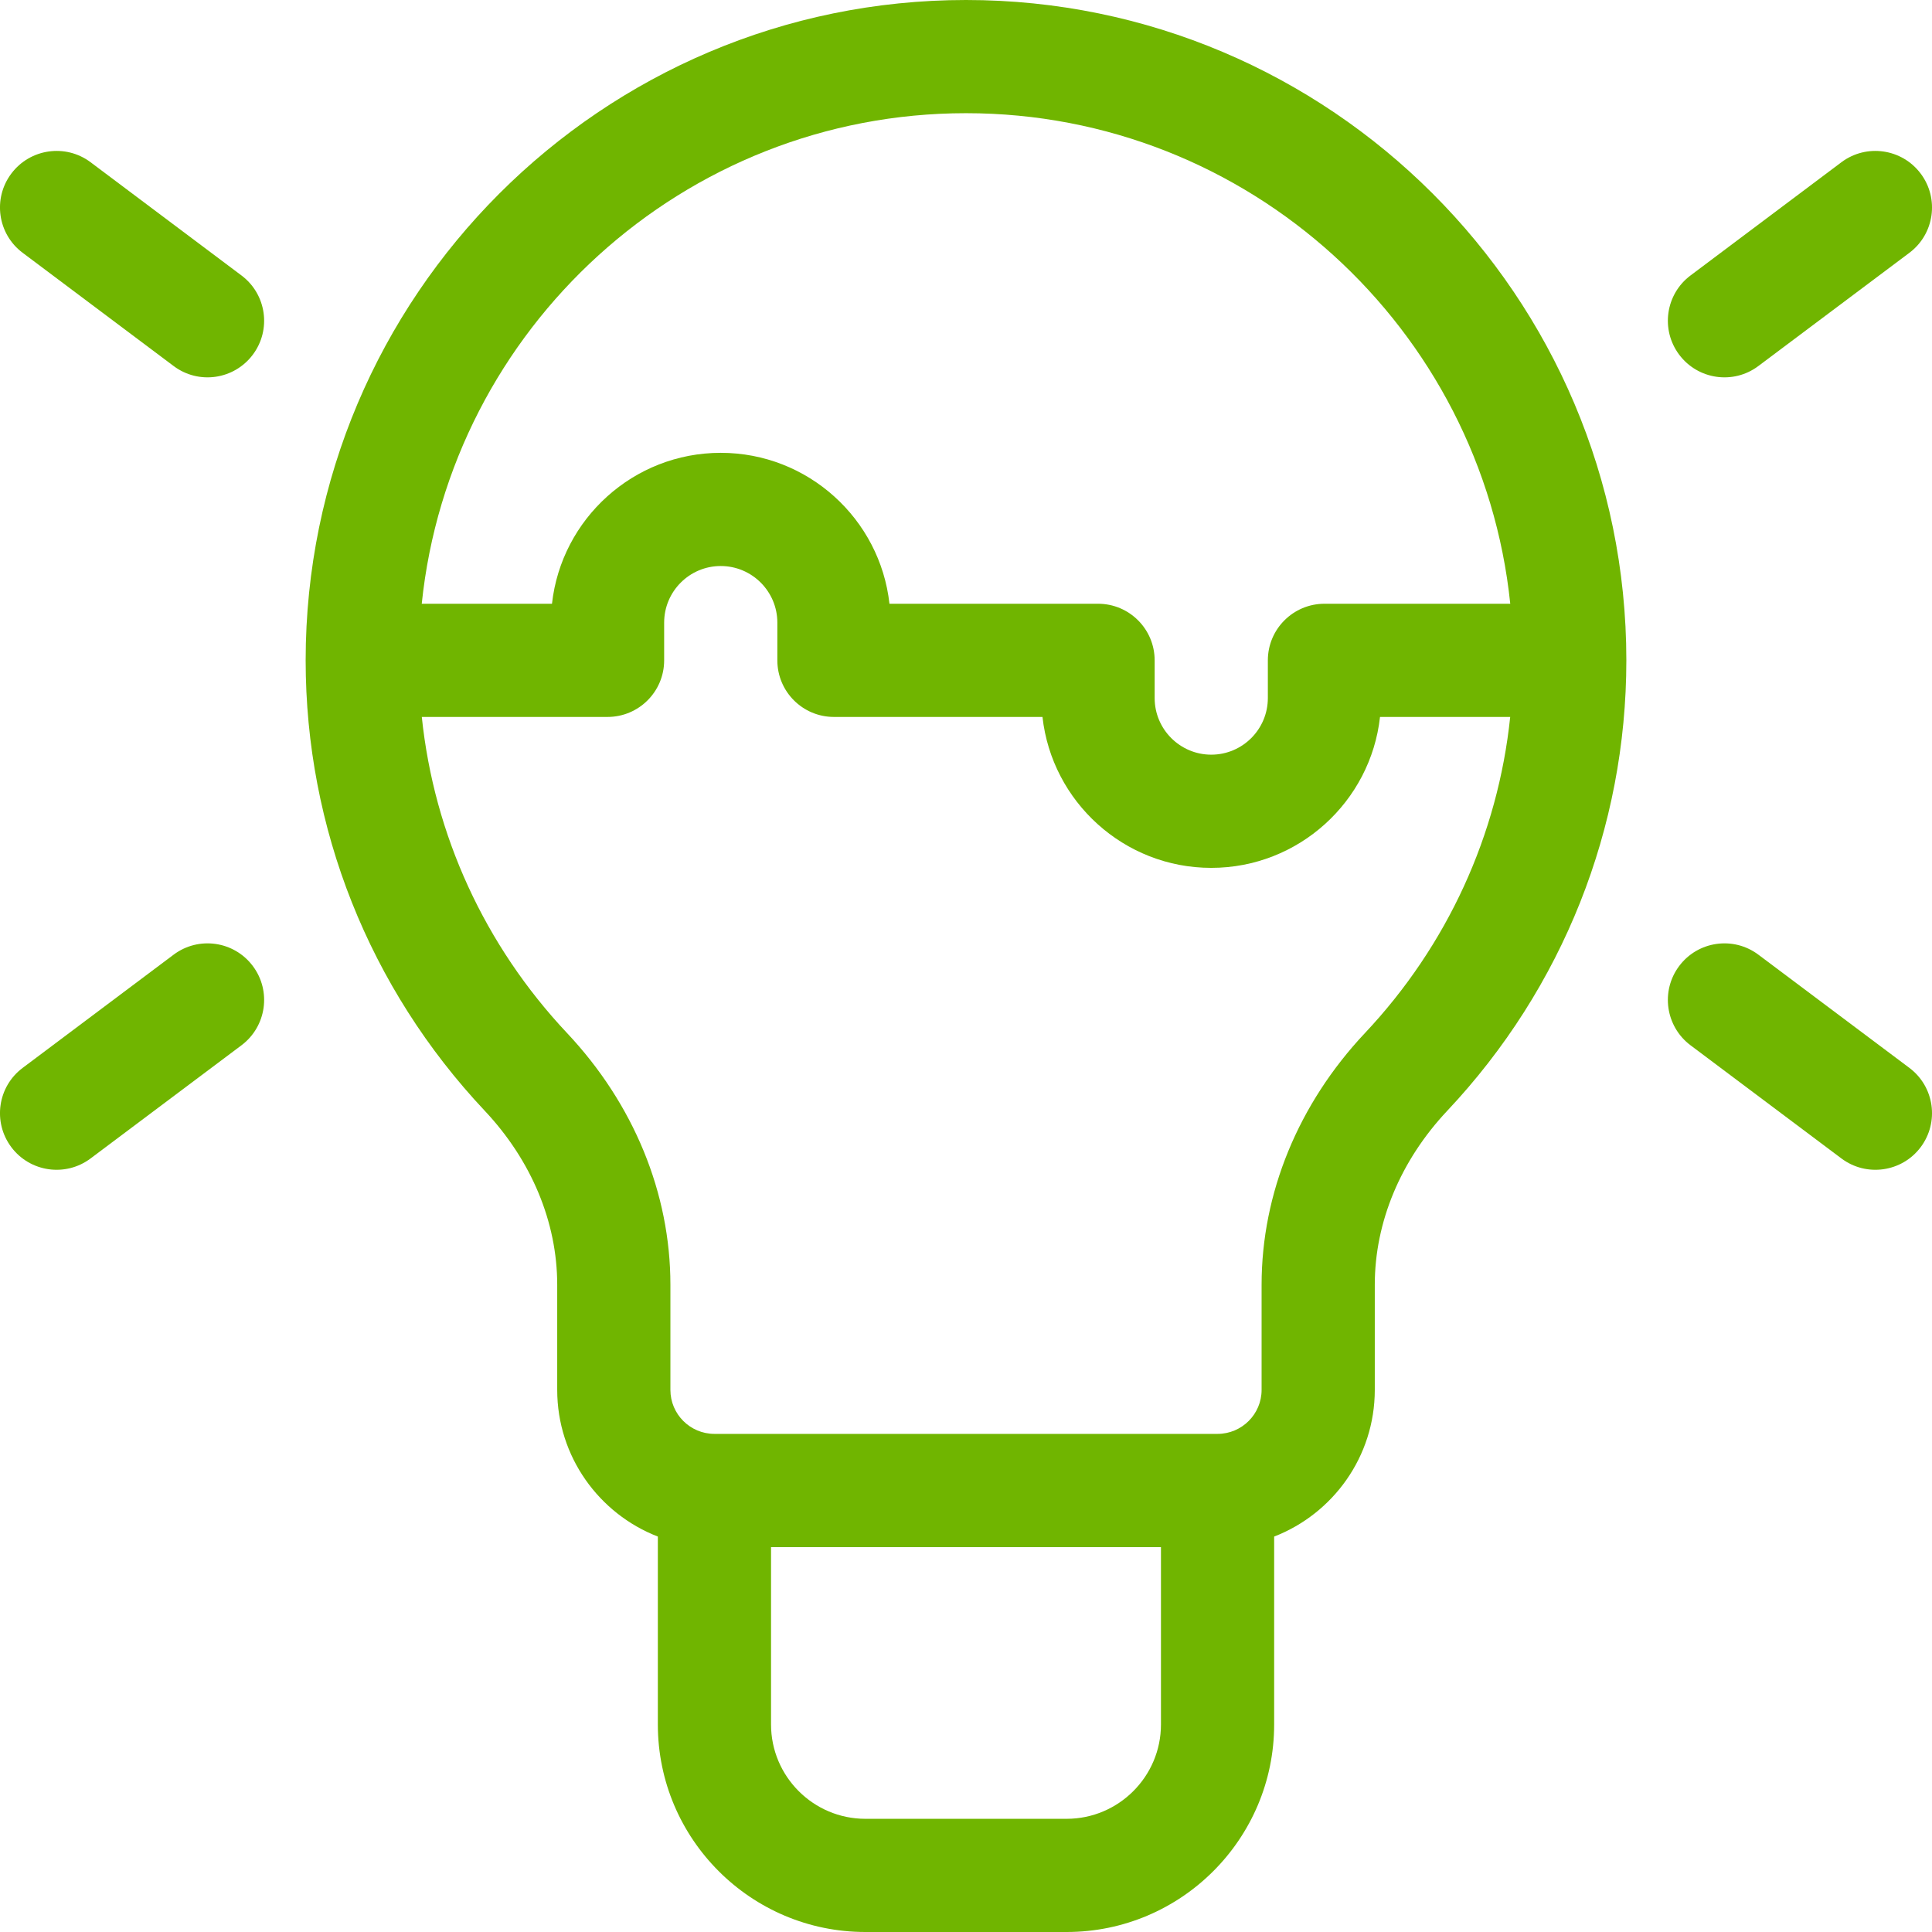 <svg width="34" height="34" viewBox="0 0 34 34" fill="none" xmlns="http://www.w3.org/2000/svg">
<path d="M29.551 6.242C29.881 6.682 30.505 6.772 30.945 6.441L33.602 4.449C34.042 4.119 34.131 3.495 33.801 3.055C33.471 2.615 32.846 2.525 32.406 2.855L29.75 4.848C29.31 5.178 29.221 5.802 29.551 6.242Z" fill="#70B500"/>
<path d="M33.602 18.793L30.945 16.801C30.505 16.471 29.881 16.56 29.551 17C29.221 17.44 29.31 18.064 29.75 18.395L32.406 20.387C32.846 20.717 33.471 20.628 33.801 20.188C34.131 19.747 34.042 19.123 33.602 18.793Z" fill="#70B500"/>
<path d="M4.25 4.848L1.594 2.855C1.154 2.525 0.529 2.615 0.199 3.055C-0.131 3.495 -0.042 4.119 0.399 4.449L3.055 6.441C3.495 6.772 4.119 6.682 4.449 6.242C4.779 5.802 4.69 5.178 4.25 4.848Z" fill="#70B500"/>
<path d="M4.449 17C4.119 16.56 3.495 16.471 3.055 16.801L0.399 18.793C-0.042 19.123 -0.131 19.747 0.199 20.188C0.529 20.628 1.154 20.717 1.594 20.387L4.25 18.395C4.69 18.064 4.779 17.44 4.449 17Z" fill="#70B500"/>
<path d="M17 0C10.592 0 5.379 5.213 5.379 11.621C5.379 14.573 6.498 17.387 8.529 19.546C9.353 20.421 9.806 21.509 9.806 22.609V24.46C9.806 25.634 10.542 26.64 11.577 27.041V30.348C11.577 32.362 13.215 34 15.229 34H18.771C20.785 34 22.423 32.362 22.423 30.348V27.041C23.458 26.64 24.194 25.634 24.194 24.46V22.609C24.194 21.509 24.647 20.421 25.471 19.546C27.502 17.387 28.621 14.573 28.621 11.621C28.621 5.213 23.408 0 17 0ZM20.431 30.348C20.431 31.263 19.686 32.008 18.771 32.008H15.229C14.314 32.008 13.569 31.263 13.569 30.348V27.227H20.431V30.348ZM24.02 18.181C22.848 19.427 22.202 20.999 22.202 22.609V24.46C22.202 24.887 21.854 25.234 21.427 25.234H12.573C12.146 25.234 11.798 24.887 11.798 24.46V22.609C11.798 20.999 11.152 19.427 9.98 18.181C8.528 16.638 7.639 14.691 7.423 12.617H10.691C11.242 12.617 11.688 12.171 11.688 11.621V10.957C11.688 10.408 12.134 9.961 12.684 9.961C13.233 9.961 13.68 10.408 13.68 10.957V11.621C13.68 12.171 14.126 12.617 14.676 12.617H18.346C18.512 14.109 19.781 15.273 21.316 15.273C22.852 15.273 24.121 14.109 24.286 12.617H26.577C26.361 14.691 25.472 16.638 24.02 18.181ZM23.309 10.625C22.759 10.625 22.312 11.071 22.312 11.621V12.285C22.312 12.834 21.866 13.281 21.316 13.281C20.767 13.281 20.32 12.834 20.32 12.285V11.621C20.32 11.071 19.874 10.625 19.324 10.625H15.653C15.488 9.133 14.219 7.969 12.684 7.969C11.148 7.969 9.879 9.133 9.714 10.625H7.422C7.922 5.782 12.027 1.992 17 1.992C21.973 1.992 26.078 5.782 26.578 10.625H23.309Z" fill="#70B500"/>
</svg>
